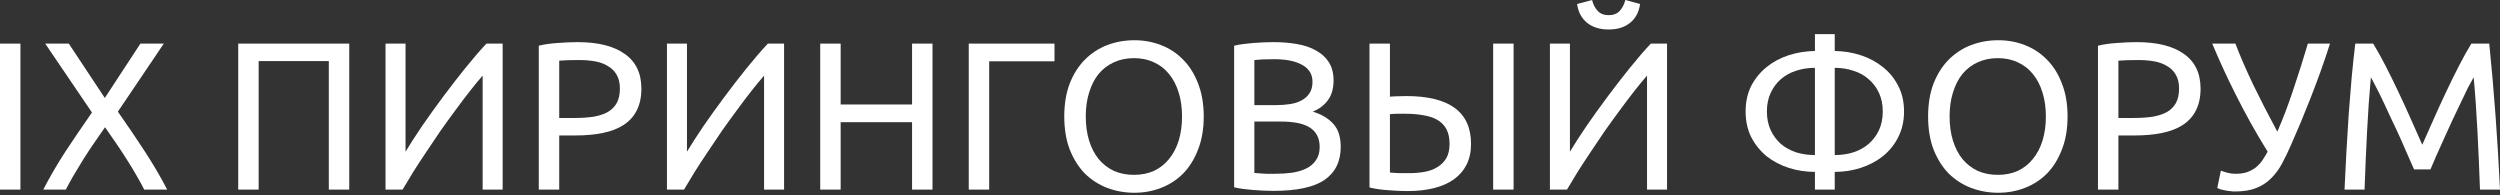 <?xml version="1.0" encoding="UTF-8"?> <svg xmlns="http://www.w3.org/2000/svg" width="807" height="63" viewBox="0 0 807 63" fill="none"><rect x="0" y="0" width="807" height="63" fill="#333333" stroke="none"/> <path d="M0 14.076H6.596V61.201H0V14.076Z" fill="white"></path> <path d="M46.551 61.201C45.871 59.841 45.055 58.345 44.103 56.713C43.151 55.036 42.108 53.313 40.974 51.545C39.841 49.732 38.663 47.941 37.438 46.173C36.214 44.359 35.036 42.66 33.902 41.073C32.769 42.66 31.59 44.359 30.366 46.173C29.142 47.941 27.964 49.732 26.83 51.545C25.742 53.313 24.7 55.036 23.702 56.713C22.75 58.345 21.934 59.841 21.254 61.201H13.978C16.018 57.212 18.375 53.154 21.05 49.029C23.77 44.904 26.649 40.665 29.686 36.313L14.59 14.076H22.206L33.834 31.621L45.327 14.076H52.875L38.05 36.041C41.133 40.438 44.035 44.722 46.755 48.893C49.475 53.064 51.877 57.166 53.963 61.201H46.551Z" fill="white"></path> <path d="M112.737 14.076V61.201H106.14V19.72H83.496V61.201H76.9V14.076H112.737Z" fill="white"></path> <path d="M124.448 61.201V14.076H130.908V48.961C132.359 46.558 134.127 43.816 136.212 40.733C138.343 37.65 140.587 34.522 142.944 31.349C145.347 28.13 147.75 25.024 150.152 22.032C152.6 18.995 154.89 16.343 157.02 14.076H162.256V61.201H155.796V24.413C154.527 25.863 153.144 27.541 151.648 29.445C150.152 31.349 148.611 33.389 147.024 35.565C145.437 37.695 143.828 39.917 142.196 42.229C140.609 44.541 139.068 46.83 137.572 49.097C136.076 51.318 134.671 53.472 133.356 55.557C132.087 57.642 130.953 59.524 129.956 61.201H124.448Z" fill="white"></path> <path d="M186.434 13.6C193.052 13.6 198.13 14.87 201.666 17.408C205.247 19.902 207.038 23.642 207.038 28.629C207.038 31.349 206.539 33.683 205.542 35.633C204.59 37.537 203.185 39.101 201.326 40.325C199.512 41.504 197.291 42.365 194.662 42.909C192.032 43.453 189.063 43.725 185.754 43.725H180.517V61.201H173.921V14.756C175.78 14.303 177.843 14.008 180.109 13.872C182.422 13.691 184.53 13.6 186.434 13.6ZM186.978 19.38C184.167 19.38 182.014 19.448 180.517 19.584V38.081H185.482C187.748 38.081 189.788 37.945 191.602 37.673C193.415 37.355 194.934 36.857 196.158 36.177C197.427 35.451 198.402 34.477 199.082 33.253C199.762 32.029 200.102 30.465 200.102 28.561C200.102 26.747 199.739 25.251 199.014 24.073C198.334 22.894 197.382 21.964 196.158 21.284C194.979 20.559 193.596 20.06 192.01 19.788C190.423 19.516 188.746 19.38 186.978 19.38Z" fill="white"></path> <path d="M215.293 61.201V14.076H221.753V48.961C223.204 46.558 224.972 43.816 227.057 40.733C229.188 37.65 231.432 34.522 233.79 31.349C236.192 28.13 238.595 25.024 240.998 22.032C243.446 18.995 245.735 16.343 247.866 14.076H253.102V61.201H246.642V24.413C245.372 25.863 243.99 27.541 242.494 29.445C240.998 31.349 239.456 33.389 237.87 35.565C236.283 37.695 234.674 39.917 233.042 42.229C231.455 44.541 229.914 46.83 228.417 49.097C226.921 51.318 225.516 53.472 224.201 55.557C222.932 57.642 221.799 59.524 220.801 61.201H215.293Z" fill="white"></path> <path d="M294.415 14.076H301.012V61.201H294.415V39.441H271.363V61.201H264.767V14.076H271.363V33.729H294.415V14.076Z" fill="white"></path> <path d="M340.39 14.076V19.788H319.309V61.201H312.713V14.076H340.39Z" fill="white"></path> <path d="M343.548 37.605C343.548 33.57 344.137 30.011 345.316 26.928C346.54 23.846 348.172 21.284 350.212 19.244C352.297 17.159 354.7 15.595 357.42 14.552C360.186 13.51 363.11 12.988 366.192 12.988C369.23 12.988 372.086 13.51 374.761 14.552C377.481 15.595 379.861 17.159 381.901 19.244C383.941 21.284 385.55 23.846 386.729 26.928C387.953 30.011 388.565 33.57 388.565 37.605C388.565 41.639 387.953 45.198 386.729 48.281C385.55 51.364 383.941 53.948 381.901 56.033C379.861 58.073 377.481 59.614 374.761 60.657C372.086 61.7 369.23 62.221 366.192 62.221C363.11 62.221 360.186 61.7 357.42 60.657C354.7 59.614 352.297 58.073 350.212 56.033C348.172 53.948 346.54 51.364 345.316 48.281C344.137 45.198 343.548 41.639 343.548 37.605ZM350.484 37.605C350.484 40.461 350.847 43.068 351.572 45.425C352.297 47.737 353.317 49.709 354.632 51.341C355.992 52.973 357.624 54.242 359.528 55.149C361.478 56.01 363.654 56.441 366.056 56.441C368.459 56.441 370.612 56.01 372.517 55.149C374.421 54.242 376.03 52.973 377.345 51.341C378.705 49.709 379.747 47.737 380.473 45.425C381.198 43.068 381.561 40.461 381.561 37.605C381.561 34.749 381.198 32.165 380.473 29.853C379.747 27.495 378.705 25.5 377.345 23.869C376.03 22.236 374.421 20.99 372.517 20.128C370.612 19.222 368.459 18.768 366.056 18.768C363.654 18.768 361.478 19.222 359.528 20.128C357.624 20.99 355.992 22.236 354.632 23.869C353.317 25.5 352.297 27.495 351.572 29.853C350.847 32.165 350.484 34.749 350.484 37.605Z" fill="white"></path> <path d="M411.095 61.609C410.143 61.609 409.1 61.587 407.967 61.541C406.879 61.496 405.768 61.428 404.635 61.337C403.547 61.246 402.459 61.133 401.371 60.997C400.283 60.861 399.286 60.68 398.379 60.453V14.756C399.286 14.53 400.283 14.348 401.371 14.212C402.459 14.076 403.547 13.963 404.635 13.872C405.768 13.782 406.879 13.714 407.967 13.668C409.055 13.623 410.075 13.6 411.027 13.6C413.747 13.6 416.286 13.804 418.643 14.212C421.046 14.62 423.109 15.323 424.831 16.32C426.599 17.272 427.982 18.542 428.979 20.128C429.977 21.715 430.475 23.665 430.475 25.977C430.475 28.561 429.863 30.691 428.639 32.369C427.415 34.001 425.783 35.225 423.743 36.041C426.509 36.857 428.707 38.149 430.339 39.917C431.971 41.685 432.787 44.178 432.787 47.397C432.787 52.112 431.042 55.67 427.551 58.073C424.106 60.431 418.621 61.609 411.095 61.609ZM404.907 39.237V55.829C405.406 55.874 405.995 55.92 406.675 55.965C407.264 56.01 407.944 56.056 408.715 56.101C409.531 56.101 410.46 56.101 411.503 56.101C413.452 56.101 415.288 55.988 417.011 55.761C418.779 55.489 420.321 55.036 421.635 54.401C422.95 53.766 423.993 52.882 424.763 51.749C425.579 50.616 425.987 49.188 425.987 47.465C425.987 45.924 425.693 44.632 425.103 43.589C424.514 42.501 423.653 41.639 422.519 41.005C421.431 40.37 420.117 39.917 418.575 39.645C417.034 39.373 415.311 39.237 413.407 39.237H404.907ZM404.907 33.933H411.843C413.475 33.933 415.016 33.819 416.467 33.593C417.918 33.366 419.165 32.958 420.207 32.369C421.295 31.779 422.134 31.009 422.723 30.057C423.358 29.105 423.675 27.903 423.675 26.453C423.675 25.093 423.358 23.959 422.723 23.052C422.089 22.1 421.205 21.352 420.071 20.808C418.983 20.219 417.691 19.788 416.195 19.516C414.699 19.244 413.112 19.108 411.435 19.108C409.758 19.108 408.443 19.131 407.491 19.176C406.539 19.222 405.678 19.29 404.907 19.38V33.933Z" fill="white"></path> <path d="M467.915 46.445C467.915 44.541 467.575 42.954 466.895 41.685C466.215 40.416 465.241 39.418 463.971 38.693C462.702 37.967 461.183 37.469 459.415 37.197C457.693 36.879 455.789 36.721 453.703 36.721C452.933 36.721 452.094 36.721 451.187 36.721C450.326 36.721 449.487 36.766 448.671 36.857V55.693C450.212 55.829 451.368 55.897 452.139 55.897C452.91 55.897 453.817 55.897 454.859 55.897C456.537 55.897 458.169 55.761 459.755 55.489C461.342 55.217 462.725 54.718 463.903 53.993C465.127 53.268 466.102 52.316 466.827 51.137C467.553 49.913 467.915 48.349 467.915 46.445ZM474.852 46.445C474.852 48.984 474.376 51.205 473.424 53.109C472.472 55.013 471.112 56.6 469.343 57.869C467.575 59.139 465.422 60.09 462.883 60.725C460.345 61.36 457.489 61.677 454.315 61.677C452.411 61.677 450.371 61.587 448.195 61.405C446.019 61.269 443.979 60.974 442.075 60.521V14.076H448.671V31.213C449.487 31.122 450.348 31.077 451.255 31.077C452.207 31.031 453.091 31.009 453.907 31.009C467.87 31.009 474.852 36.154 474.852 46.445ZM481.992 14.076H488.588V61.201H481.992V14.076Z" fill="white"></path> <path d="M500.314 61.201V14.076H506.774V48.961C508.225 46.558 509.993 43.816 512.079 40.733C514.209 37.65 516.453 34.522 518.811 31.349C521.213 28.13 523.616 25.024 526.019 22.032C528.467 18.995 530.756 16.343 532.887 14.076H538.123V61.201H531.663V24.413C530.394 25.863 529.011 27.541 527.515 29.445C526.019 31.349 524.478 33.389 522.891 35.565C521.304 37.695 519.695 39.917 518.063 42.229C516.476 44.541 514.935 46.83 513.439 49.097C511.943 51.318 510.537 53.472 509.223 55.557C507.953 57.642 506.82 59.524 505.822 61.201H500.314ZM519.287 9.52C516.431 9.52 514.096 8.795 512.283 7.344C510.515 5.893 509.449 3.876 509.087 1.292L513.915 0C514.277 1.451 514.889 2.629 515.751 3.536C516.612 4.443 517.791 4.896 519.287 4.896C520.783 4.896 521.961 4.443 522.823 3.536C523.684 2.629 524.296 1.451 524.659 0L529.419 1.292C529.056 3.876 527.991 5.893 526.223 7.344C524.455 8.795 522.143 9.52 519.287 9.52Z" fill="white"></path> <path d="M592.251 50.049C594.427 50.049 596.445 49.754 598.303 49.165C600.207 48.53 601.839 47.624 603.199 46.445C604.605 45.221 605.715 43.748 606.531 42.025C607.347 40.257 607.755 38.239 607.755 35.973C607.755 33.706 607.347 31.711 606.531 29.989C605.715 28.221 604.605 26.747 603.199 25.569C601.839 24.345 600.207 23.438 598.303 22.848C596.445 22.214 594.427 21.896 592.251 21.896V50.049ZM585.859 55.489C582.958 55.489 580.147 55.058 577.427 54.197C574.752 53.336 572.372 52.089 570.287 50.457C568.247 48.78 566.592 46.74 565.323 44.337C564.099 41.889 563.487 39.101 563.487 35.973C563.487 32.845 564.099 30.079 565.323 27.677C566.592 25.274 568.247 23.256 570.287 21.624C572.372 19.947 574.752 18.678 577.427 17.816C580.147 16.955 582.958 16.502 585.859 16.456V11.016H592.251V16.456C595.152 16.502 597.941 16.955 600.615 17.816C603.29 18.678 605.67 19.947 607.755 21.624C609.841 23.256 611.495 25.274 612.72 27.677C613.989 30.079 614.624 32.845 614.624 35.973C614.624 39.101 613.989 41.889 612.72 44.337C611.495 46.74 609.841 48.78 607.755 50.457C605.67 52.089 603.29 53.336 600.615 54.197C597.941 55.058 595.152 55.489 592.251 55.489V61.201H585.859V55.489ZM585.859 21.896C583.683 21.896 581.643 22.214 579.739 22.848C577.88 23.438 576.248 24.345 574.843 25.569C573.483 26.747 572.395 28.221 571.579 29.989C570.763 31.711 570.355 33.706 570.355 35.973C570.355 38.239 570.763 40.257 571.579 42.025C572.395 43.748 573.483 45.221 574.843 46.445C576.248 47.624 577.88 48.53 579.739 49.165C581.643 49.754 583.683 50.049 585.859 50.049V21.896Z" fill="white"></path> <path d="M622.393 37.605C622.393 33.57 622.983 30.011 624.161 26.928C625.385 23.846 627.017 21.284 629.057 19.244C631.143 17.159 633.545 15.595 636.265 14.552C639.031 13.51 641.955 12.988 645.038 12.988C648.075 12.988 650.931 13.51 653.606 14.552C656.326 15.595 658.706 17.159 660.746 19.244C662.786 21.284 664.395 23.846 665.574 26.928C666.798 30.011 667.41 33.57 667.41 37.605C667.41 41.639 666.798 45.198 665.574 48.281C664.395 51.364 662.786 53.948 660.746 56.033C658.706 58.073 656.326 59.614 653.606 60.657C650.931 61.7 648.075 62.221 645.038 62.221C641.955 62.221 639.031 61.7 636.265 60.657C633.545 59.614 631.143 58.073 629.057 56.033C627.017 53.948 625.385 51.364 624.161 48.281C622.983 45.198 622.393 41.639 622.393 37.605ZM629.329 37.605C629.329 40.461 629.692 43.068 630.417 45.425C631.143 47.737 632.163 49.709 633.477 51.341C634.837 52.973 636.469 54.242 638.374 55.149C640.323 56.01 642.499 56.441 644.902 56.441C647.304 56.441 649.458 56.01 651.362 55.149C653.266 54.242 654.875 52.973 656.19 51.341C657.55 49.709 658.593 47.737 659.318 45.425C660.043 43.068 660.406 40.461 660.406 37.605C660.406 34.749 660.043 32.165 659.318 29.853C658.593 27.495 657.55 25.5 656.19 23.869C654.875 22.236 653.266 20.99 651.362 20.128C649.458 19.222 647.304 18.768 644.902 18.768C642.499 18.768 640.323 19.222 638.374 20.128C636.469 20.99 634.837 22.236 633.477 23.869C632.163 25.5 631.143 27.495 630.417 29.853C629.692 32.165 629.329 34.749 629.329 37.605Z" fill="white"></path> <path d="M689.736 13.6C696.355 13.6 701.433 14.87 704.969 17.408C708.55 19.902 710.341 23.642 710.341 28.629C710.341 31.349 709.842 33.683 708.845 35.633C707.893 37.537 706.487 39.101 704.629 40.325C702.815 41.504 700.594 42.365 697.964 42.909C695.335 43.453 692.366 43.725 689.056 43.725H683.82V61.201H677.224V14.756C679.083 14.303 681.145 14.008 683.412 13.872C685.724 13.691 687.832 13.6 689.736 13.6ZM690.28 19.38C687.47 19.38 685.316 19.448 683.82 19.584V38.081H688.784C691.051 38.081 693.091 37.945 694.904 37.673C696.718 37.355 698.236 36.857 699.461 36.177C700.73 35.451 701.705 34.477 702.385 33.253C703.065 32.029 703.405 30.465 703.405 28.561C703.405 26.747 703.042 25.251 702.317 24.073C701.637 22.894 700.685 21.964 699.461 21.284C698.282 20.559 696.899 20.06 695.312 19.788C693.726 19.516 692.048 19.38 690.28 19.38Z" fill="white"></path> <path d="M739.54 46.785C738.634 48.87 737.682 50.842 736.684 52.701C735.732 54.514 734.576 56.101 733.216 57.461C731.902 58.821 730.292 59.886 728.388 60.657C726.529 61.428 724.217 61.813 721.452 61.813C720.908 61.813 720.341 61.768 719.752 61.677C719.163 61.632 718.596 61.541 718.052 61.405C717.508 61.315 717.032 61.201 716.624 61.065C716.216 60.929 715.921 60.793 715.74 60.657L716.896 55.081C717.485 55.308 718.188 55.534 719.004 55.761C719.865 55.988 720.749 56.101 721.656 56.101C723.016 56.101 724.195 55.942 725.192 55.625C726.235 55.262 727.164 54.786 727.98 54.197C728.796 53.562 729.522 52.814 730.156 51.953C730.791 51.046 731.403 50.049 731.992 48.961C729.997 45.742 728.116 42.546 726.348 39.373C724.58 36.154 722.948 33.049 721.452 30.057C719.956 27.064 718.596 24.231 717.372 21.556C716.148 18.836 715.06 16.343 714.108 14.076H721.588C723.084 18.02 724.988 22.418 727.3 27.268C729.657 32.119 732.264 37.197 735.12 42.501C736.934 38.375 738.656 33.842 740.288 28.901C741.966 23.914 743.53 18.972 744.98 14.076H752.121C751.078 17.34 750.035 20.423 748.993 23.325C747.95 26.18 746.907 28.946 745.864 31.621C744.822 34.25 743.779 36.834 742.736 39.373C741.694 41.866 740.628 44.337 739.54 46.785Z" fill="white"></path> <path d="M779.257 54.673C778.804 53.585 778.192 52.202 777.421 50.525C776.695 48.848 775.902 47.034 775.041 45.085C774.179 43.136 773.25 41.141 772.253 39.101C771.301 37.015 770.394 35.066 769.533 33.253C768.671 31.394 767.855 29.739 767.085 28.288C766.359 26.838 765.77 25.727 765.317 24.956C764.818 30.306 764.41 36.109 764.093 42.365C763.775 48.576 763.503 54.854 763.277 61.201H756.816C756.998 57.121 757.202 53.018 757.428 48.893C757.655 44.722 757.904 40.642 758.176 36.653C758.494 32.618 758.811 28.697 759.128 24.889C759.491 21.08 759.876 17.476 760.284 14.076H766.065C767.289 16.071 768.603 18.428 770.009 21.148C771.414 23.869 772.819 26.724 774.225 29.717C775.63 32.663 776.99 35.633 778.305 38.625C779.62 41.572 780.821 44.269 781.909 46.717C782.997 44.269 784.198 41.572 785.513 38.625C786.828 35.633 788.188 32.663 789.593 29.717C790.998 26.724 792.404 23.869 793.809 21.148C795.214 18.428 796.529 16.071 797.753 14.076H803.533C805.075 29.263 806.231 44.971 807.001 61.201H800.541C800.315 54.854 800.043 48.576 799.725 42.365C799.408 36.109 799 30.306 798.501 24.956C798.048 25.727 797.436 26.838 796.665 28.288C795.94 29.739 795.146 31.394 794.285 33.253C793.424 35.066 792.494 37.015 791.497 39.101C790.545 41.141 789.638 43.136 788.777 45.085C787.916 47.034 787.1 48.848 786.329 50.525C785.604 52.202 785.014 53.585 784.561 54.673H779.257Z" fill="white"></path> </svg> 
